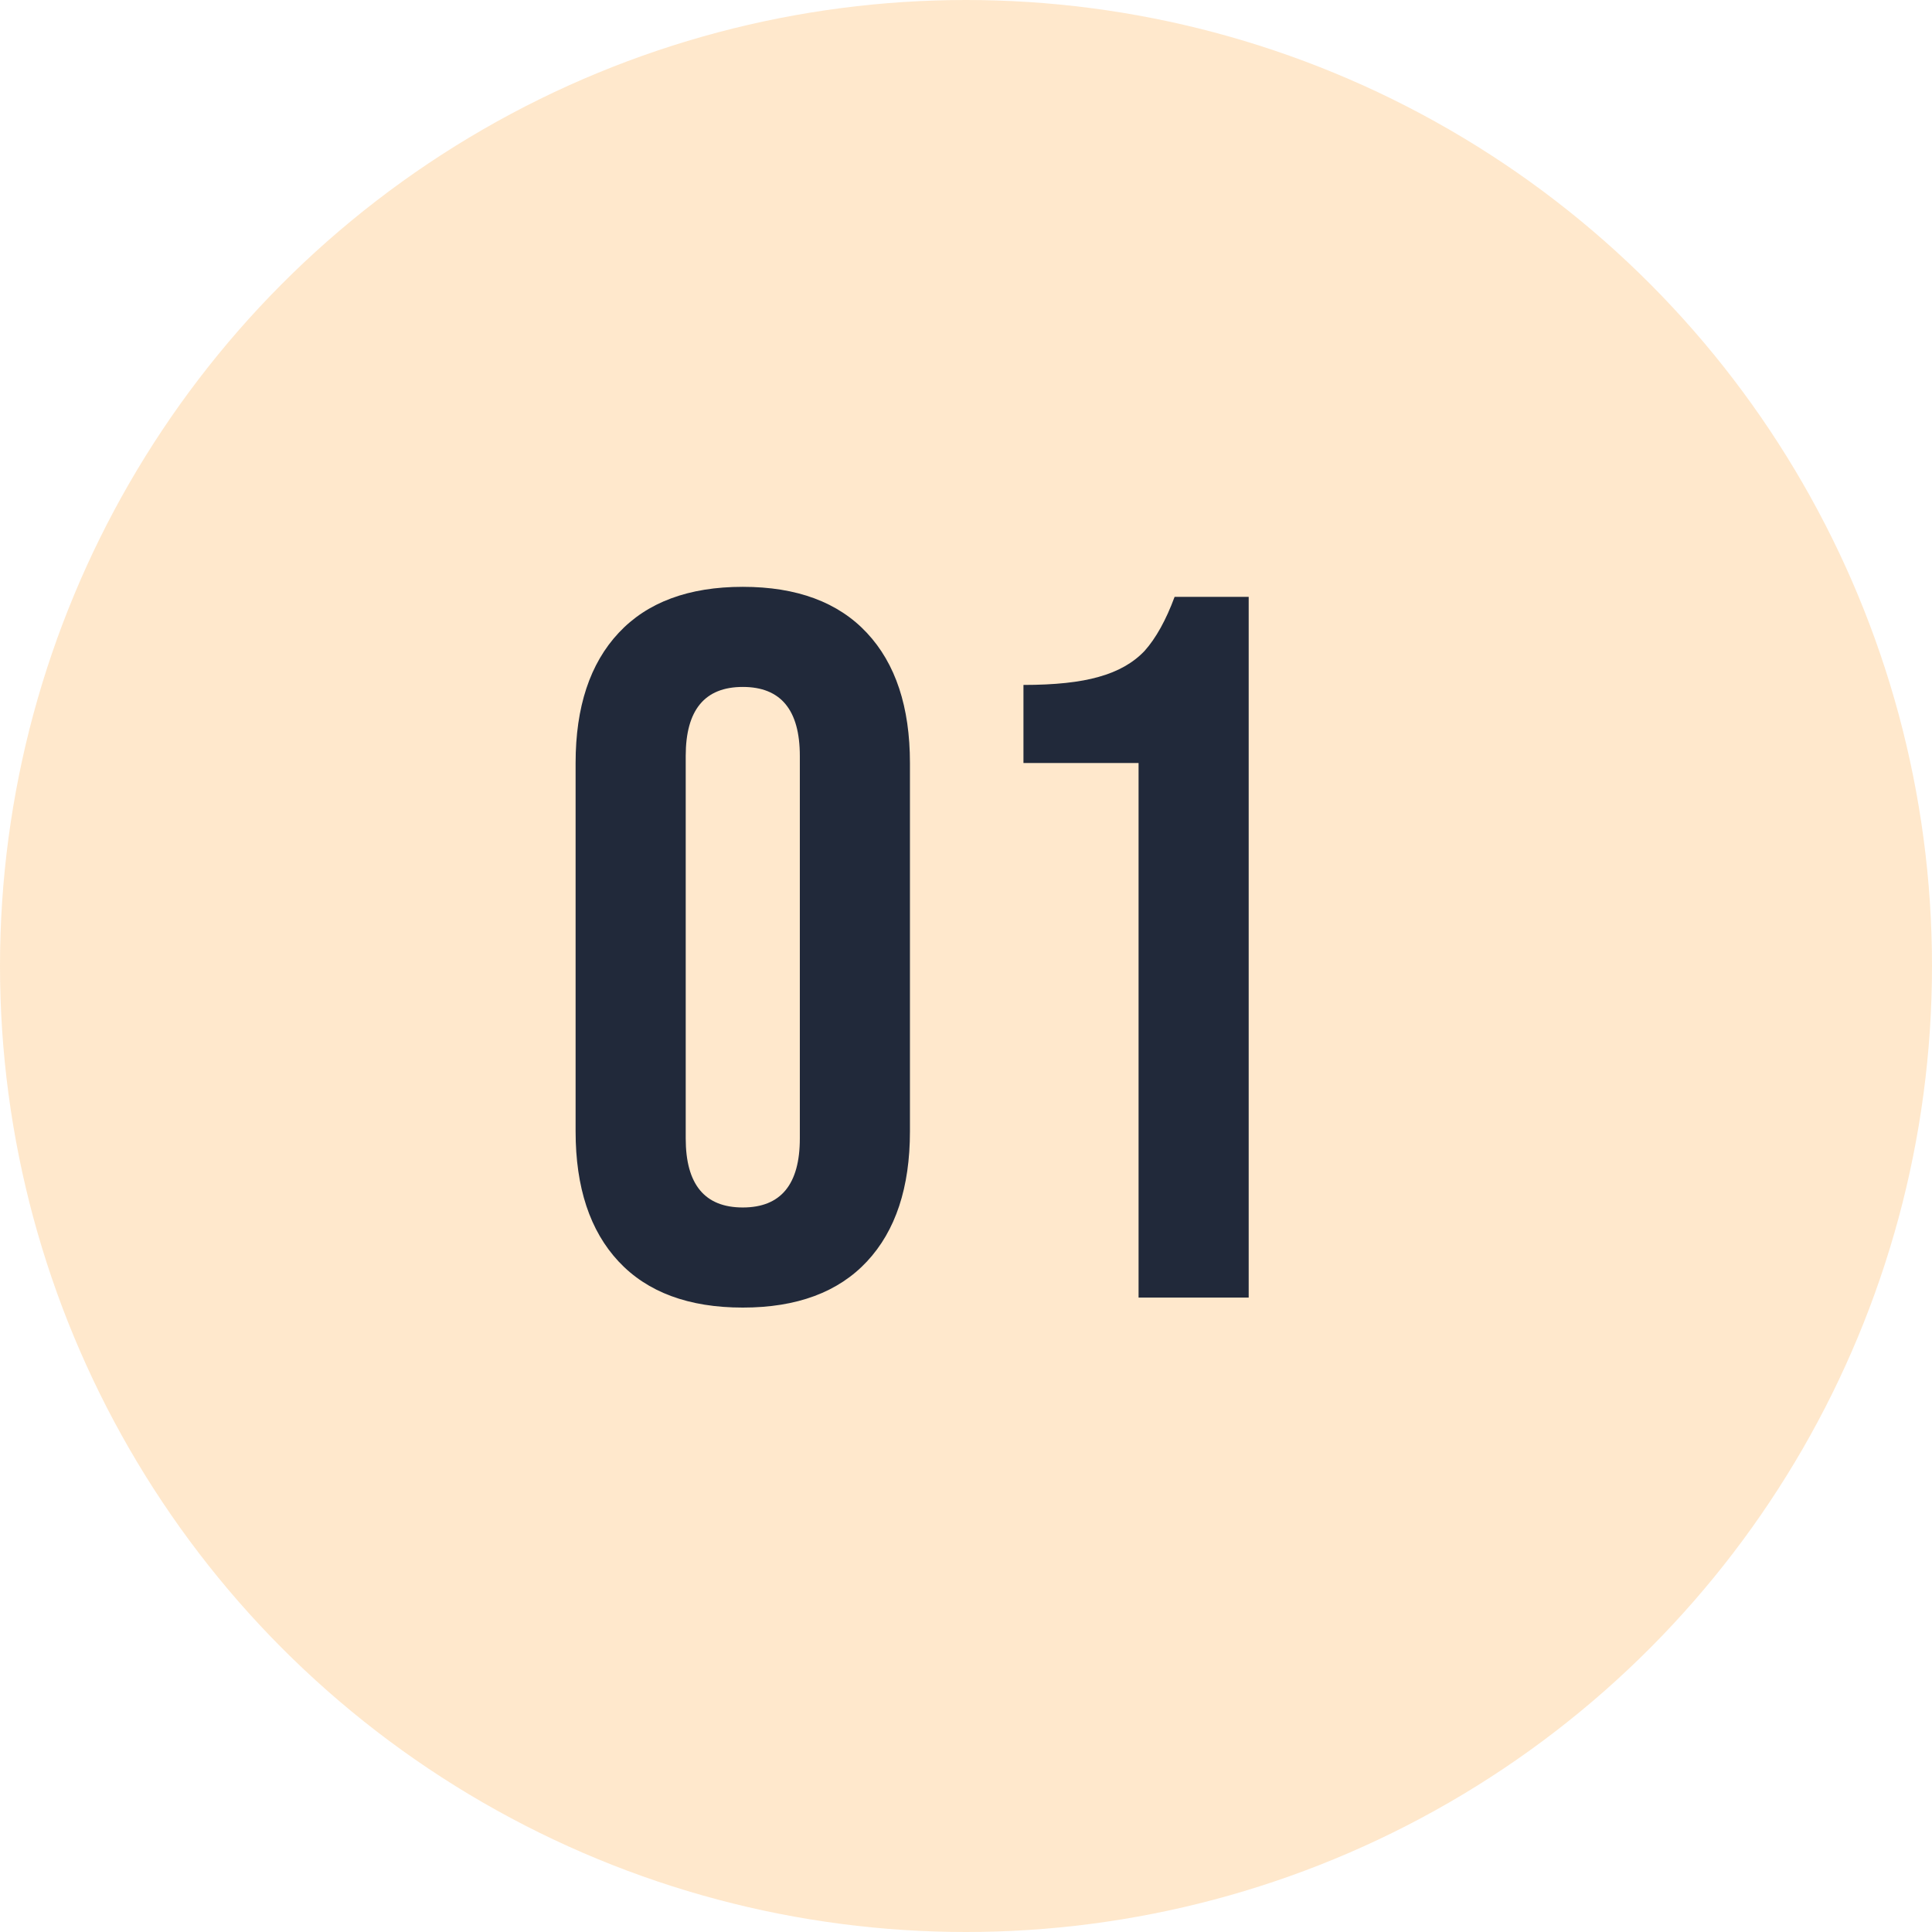<svg width="673" height="673" viewBox="0 0 673 673" fill="none" xmlns="http://www.w3.org/2000/svg">
<circle cx="336.5" cy="336.5" r="336.5" fill="#FD910E" fill-opacity="0.21"/>
<path d="M258.741 455.487C239.911 455.487 225.498 450.14 215.502 439.447C205.505 428.753 200.507 413.643 200.507 394.115V265.792C200.507 246.264 205.505 231.154 215.502 220.46C225.498 209.767 239.911 204.42 258.741 204.42C277.571 204.42 291.984 209.767 301.98 220.46C311.976 231.154 316.974 246.264 316.974 265.792V394.115C316.974 413.643 311.976 428.753 301.98 439.447C291.984 450.14 277.571 455.487 258.741 455.487ZM258.741 420.617C271.992 420.617 278.617 412.596 278.617 396.556V263.351C278.617 247.311 271.992 239.29 258.741 239.29C245.49 239.29 238.865 247.311 238.865 263.351V396.556C238.865 412.596 245.49 420.617 258.741 420.617ZM396.615 265.792H356.514V238.593C367.44 238.593 376.158 237.663 382.667 235.803C389.409 233.944 394.756 230.921 398.708 226.737C402.659 222.32 406.147 216.043 409.169 207.907H434.973V452H396.615V265.792Z" fill="#21293A"/>
</svg>
